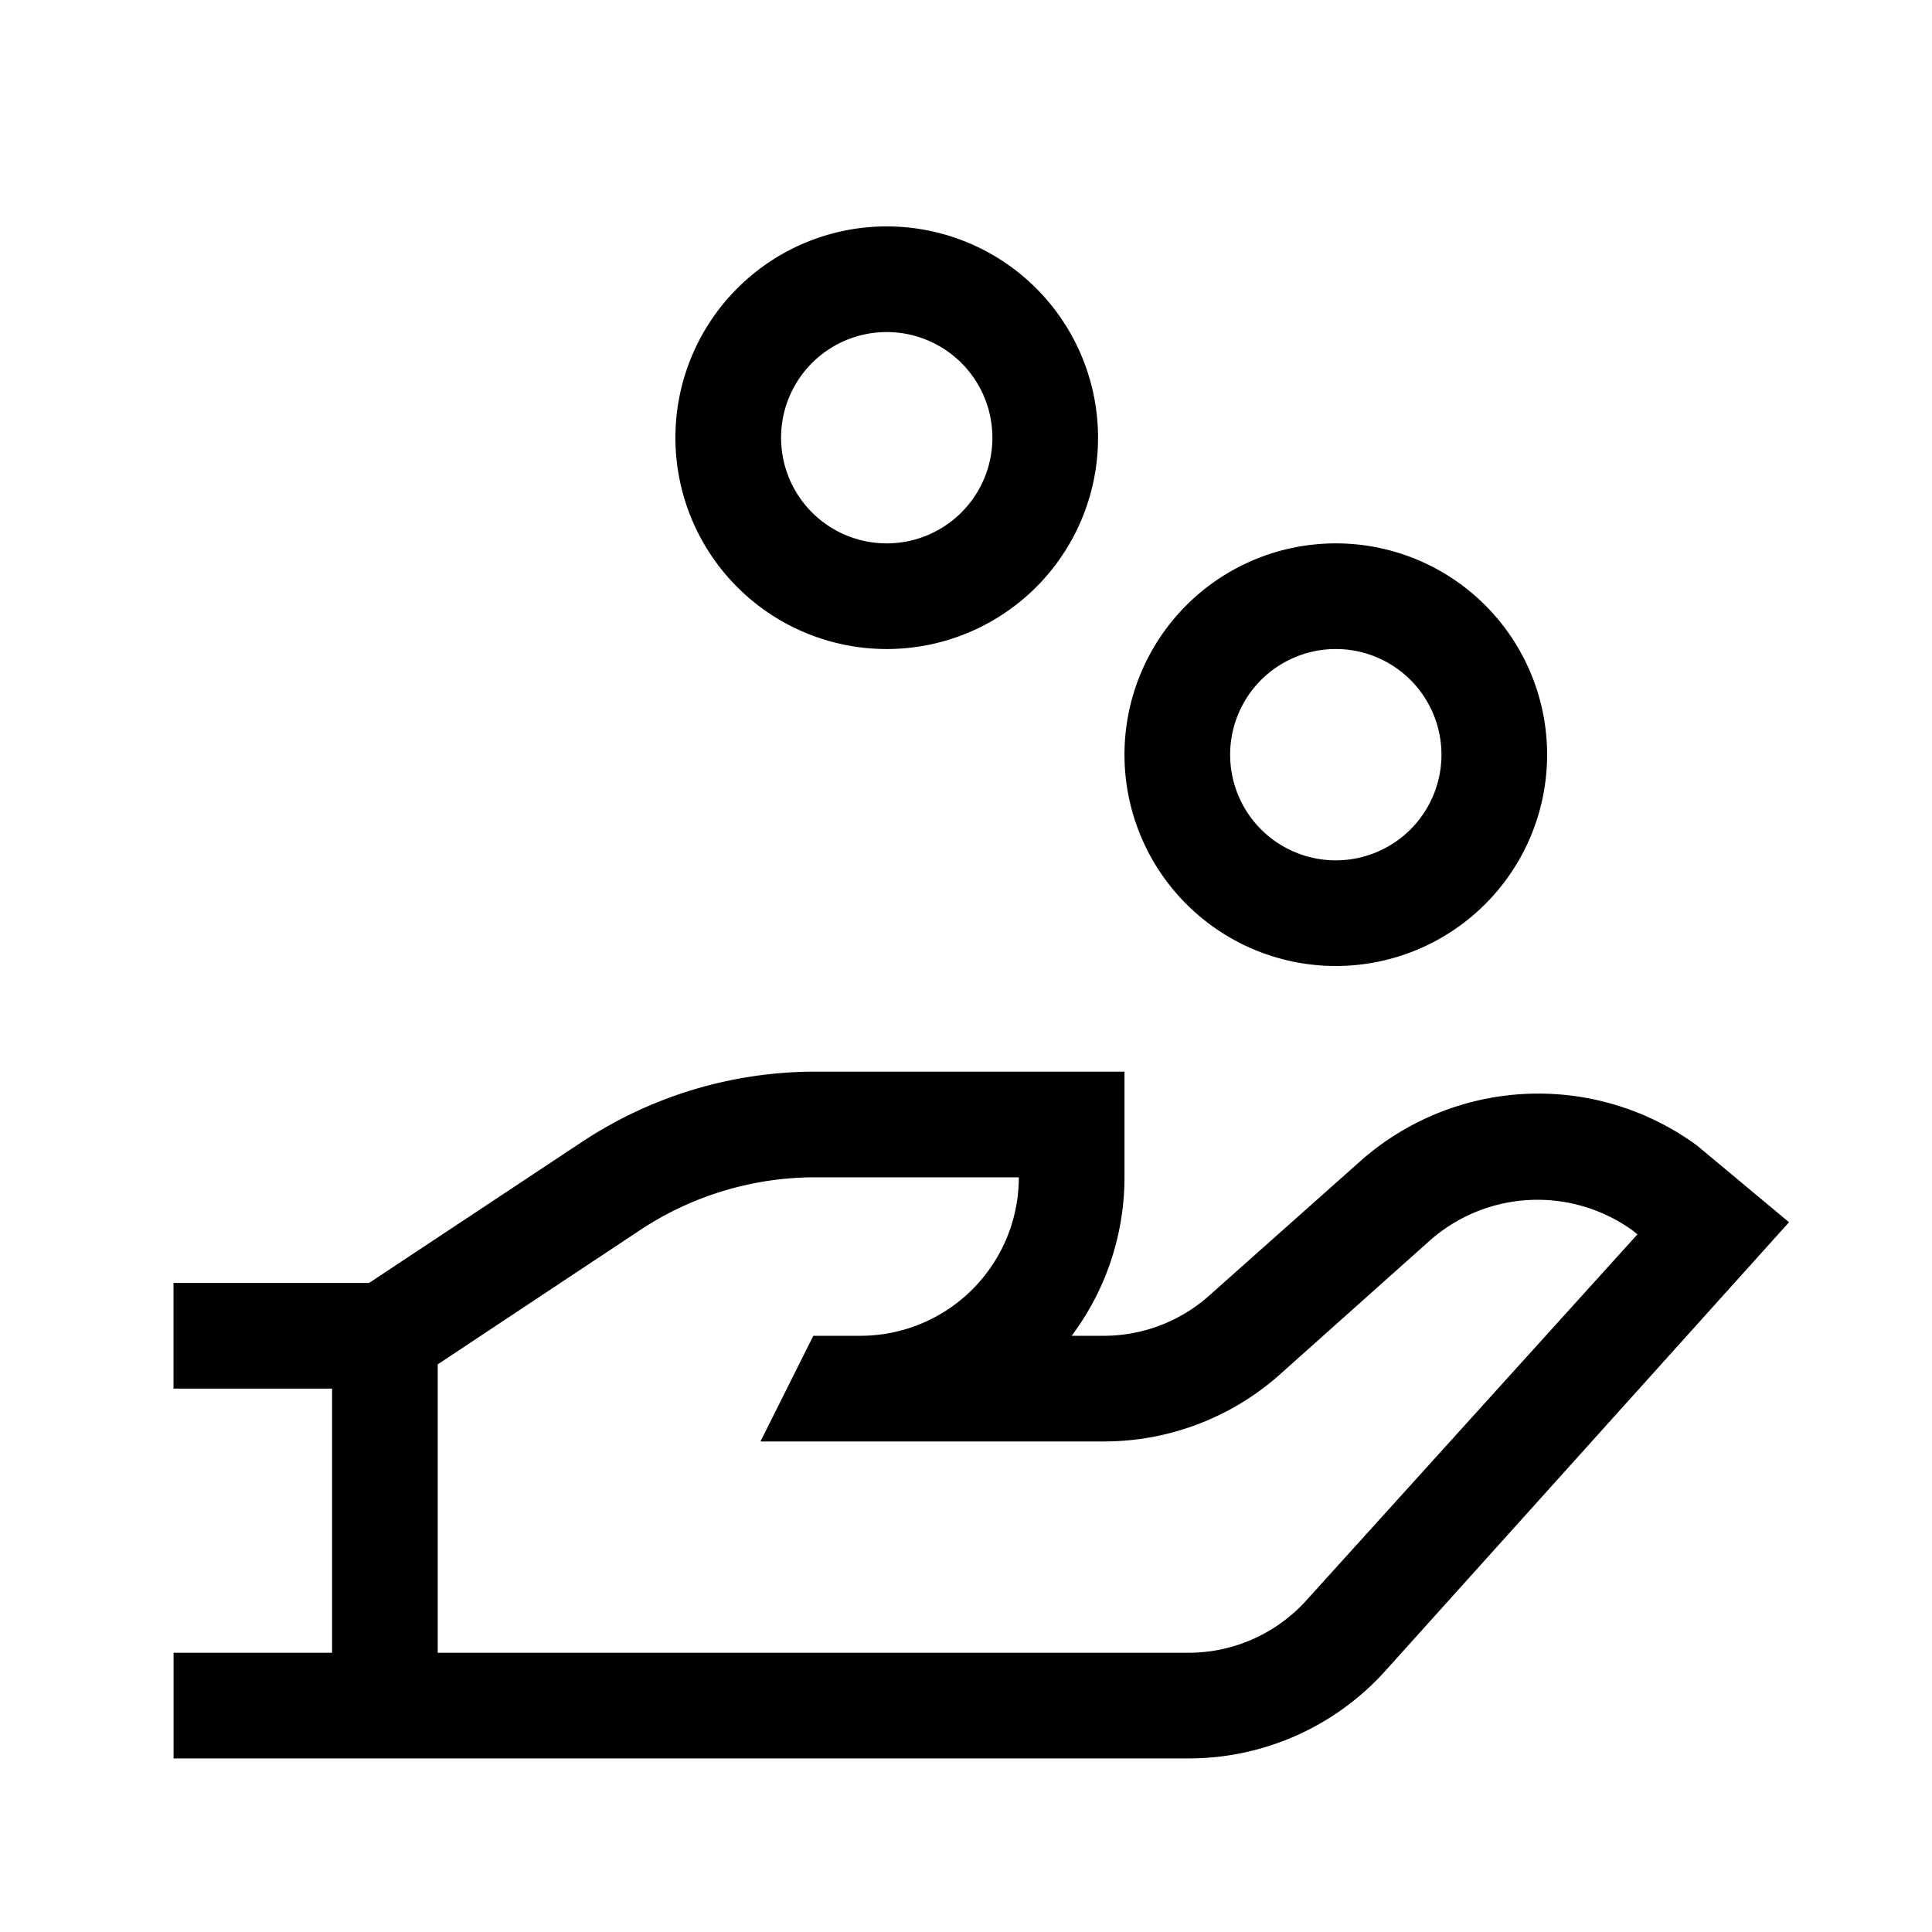 <svg xmlns="http://www.w3.org/2000/svg" width="50" height="50" class="c-pieIcon c-pieIcon--handCoinsLarge" viewBox="0 0 32 32"><path d="M28.11 18.975a4.445 4.445 0 0 0-5.565.245l-2.538 2.258a2.63 2.63 0 0 1-1.75.647h-.507a4.38 4.38 0 0 0 .875-2.625v-1.75h-5.119a7 7 0 0 0-3.867 1.164L6.113 21.25H2.874V23H5.5v4.375H2.875v1.75h16.817a4.38 4.38 0 0 0 3.256-1.453l6.684-7.428zM21.644 26.5a2.63 2.63 0 0 1-1.951.875H7.25v-4.777l3.351-2.223a5.25 5.25 0 0 1 2.905-.875h3.369a2.625 2.625 0 0 1-2.625 2.625h-.779l-.875 1.75h5.688a4.38 4.38 0 0 0 2.887-1.085l2.529-2.258a2.695 2.695 0 0 1 3.334-.157l.087.07zm.481-10.5a3.5 3.5 0 1 0 0-7 3.5 3.5 0 0 0 0 7m0-5.25a1.75 1.75 0 1 1 0 3.5 1.75 1.75 0 0 1 0-3.5m-7.438 0a3.5 3.5 0 1 0 0-7 3.5 3.5 0 0 0 0 7m0-5.25a1.75 1.75 0 1 1 0 3.5 1.75 1.75 0 0 1 0-3.5"/></svg>